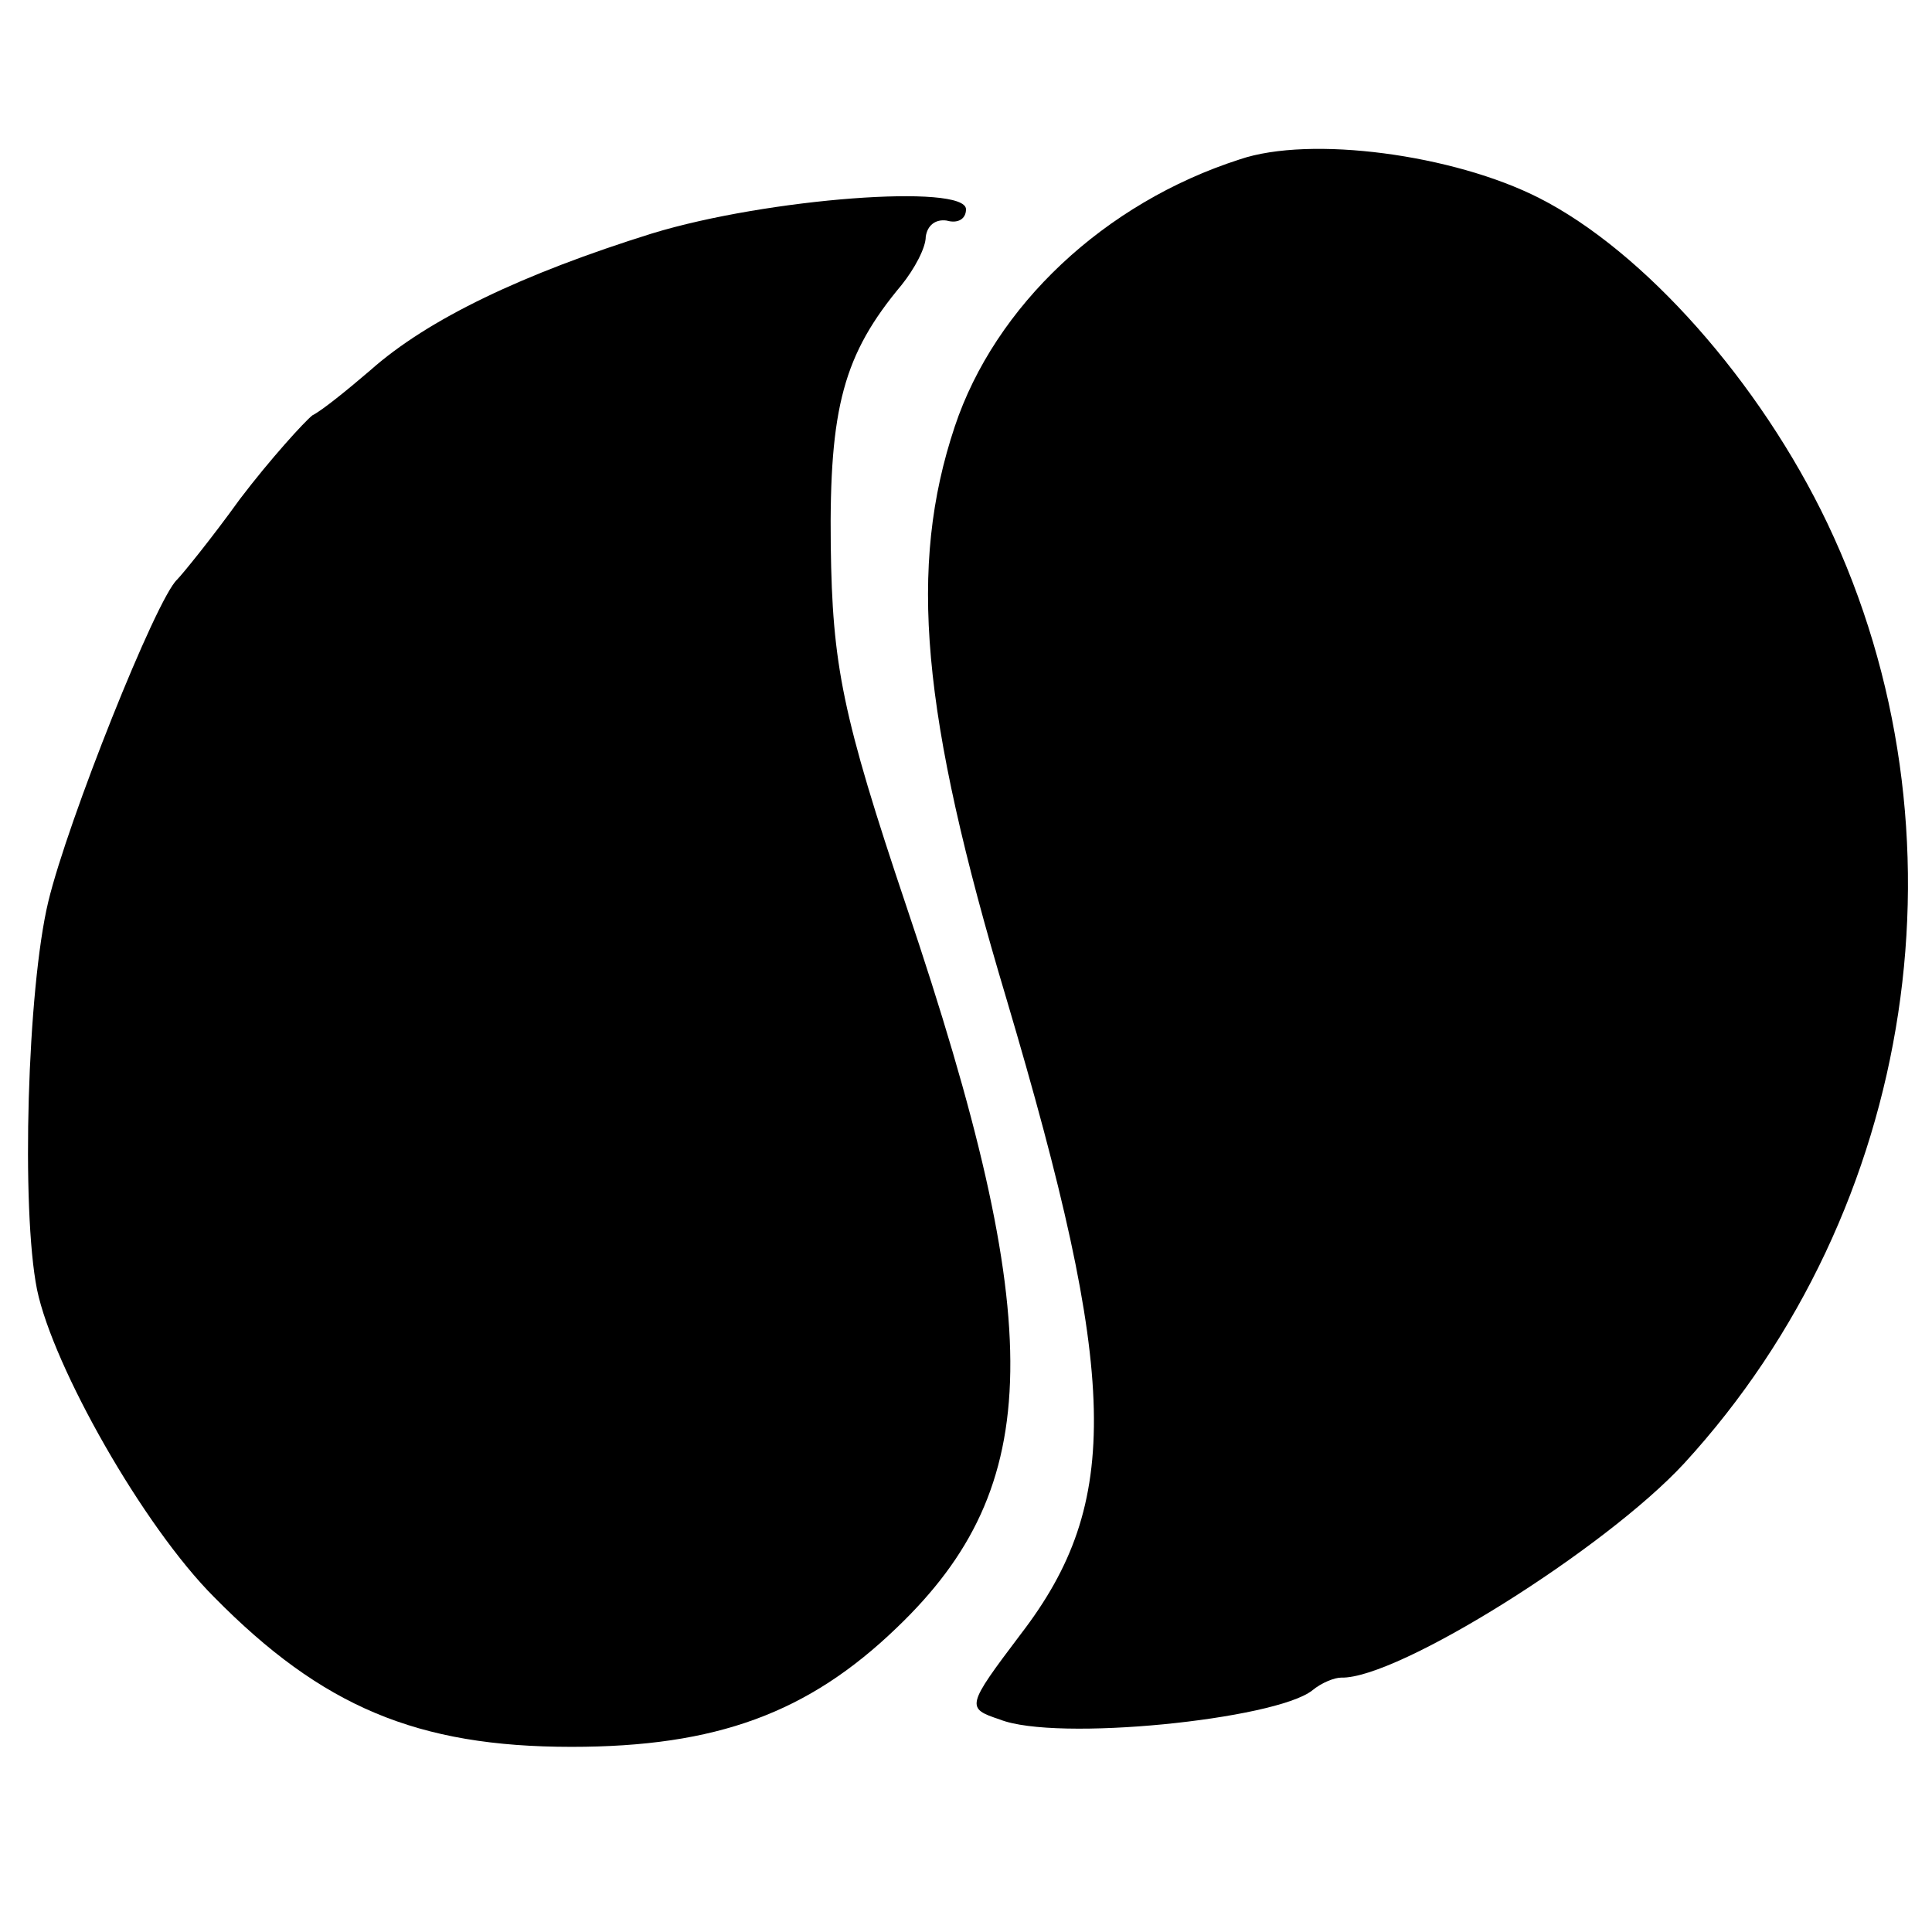 <?xml version="1.0" standalone="no"?>
<!DOCTYPE svg PUBLIC "-//W3C//DTD SVG 20010904//EN"
 "http://www.w3.org/TR/2001/REC-SVG-20010904/DTD/svg10.dtd">
<svg version="1.0" xmlns="http://www.w3.org/2000/svg"
 width="120pt" height="120pt" viewBox="0 0 120 120"
 preserveAspectRatio="xMidYMid meet">
<g transform="translate(0,120) scale(0.1,-0.1)"
fill="#000000" stroke="none">
<path d="M770 1101 c-84 -27 -152 -91 -177 -166 -29 -87 -21 -178 32 -355 70
-236 72 -313 9 -395 -34 -45 -34 -46 -13 -53 35 -14 171 0 194 18 6 5 14 8 18
8 35 -1 164 80 213 133 145 158 180 393 89 584 -42 88 -114 169 -179 202 -53
27 -142 39 -186 24z"/>
<path d="M405 1055 c-80 -25 -139 -53 -175 -85 -14 -12 -30 -25 -36 -28 -5 -4
-26 -27 -45 -52 -18 -25 -36 -47 -39 -50 -13 -12 -68 -150 -80 -200 -13 -54
-17 -191 -7 -241 10 -48 66 -147 110 -191 67 -68 126 -93 222 -93 90 0 147 21
202 74 92 88 94 187 6 448 -40 119 -46 150 -47 224 -1 86 8 119 44 162 8 10
15 23 15 30 1 7 6 11 13 10 7 -2 12 1 12 7 0 16 -123 7 -195 -15z"/>
</g>
</svg>
